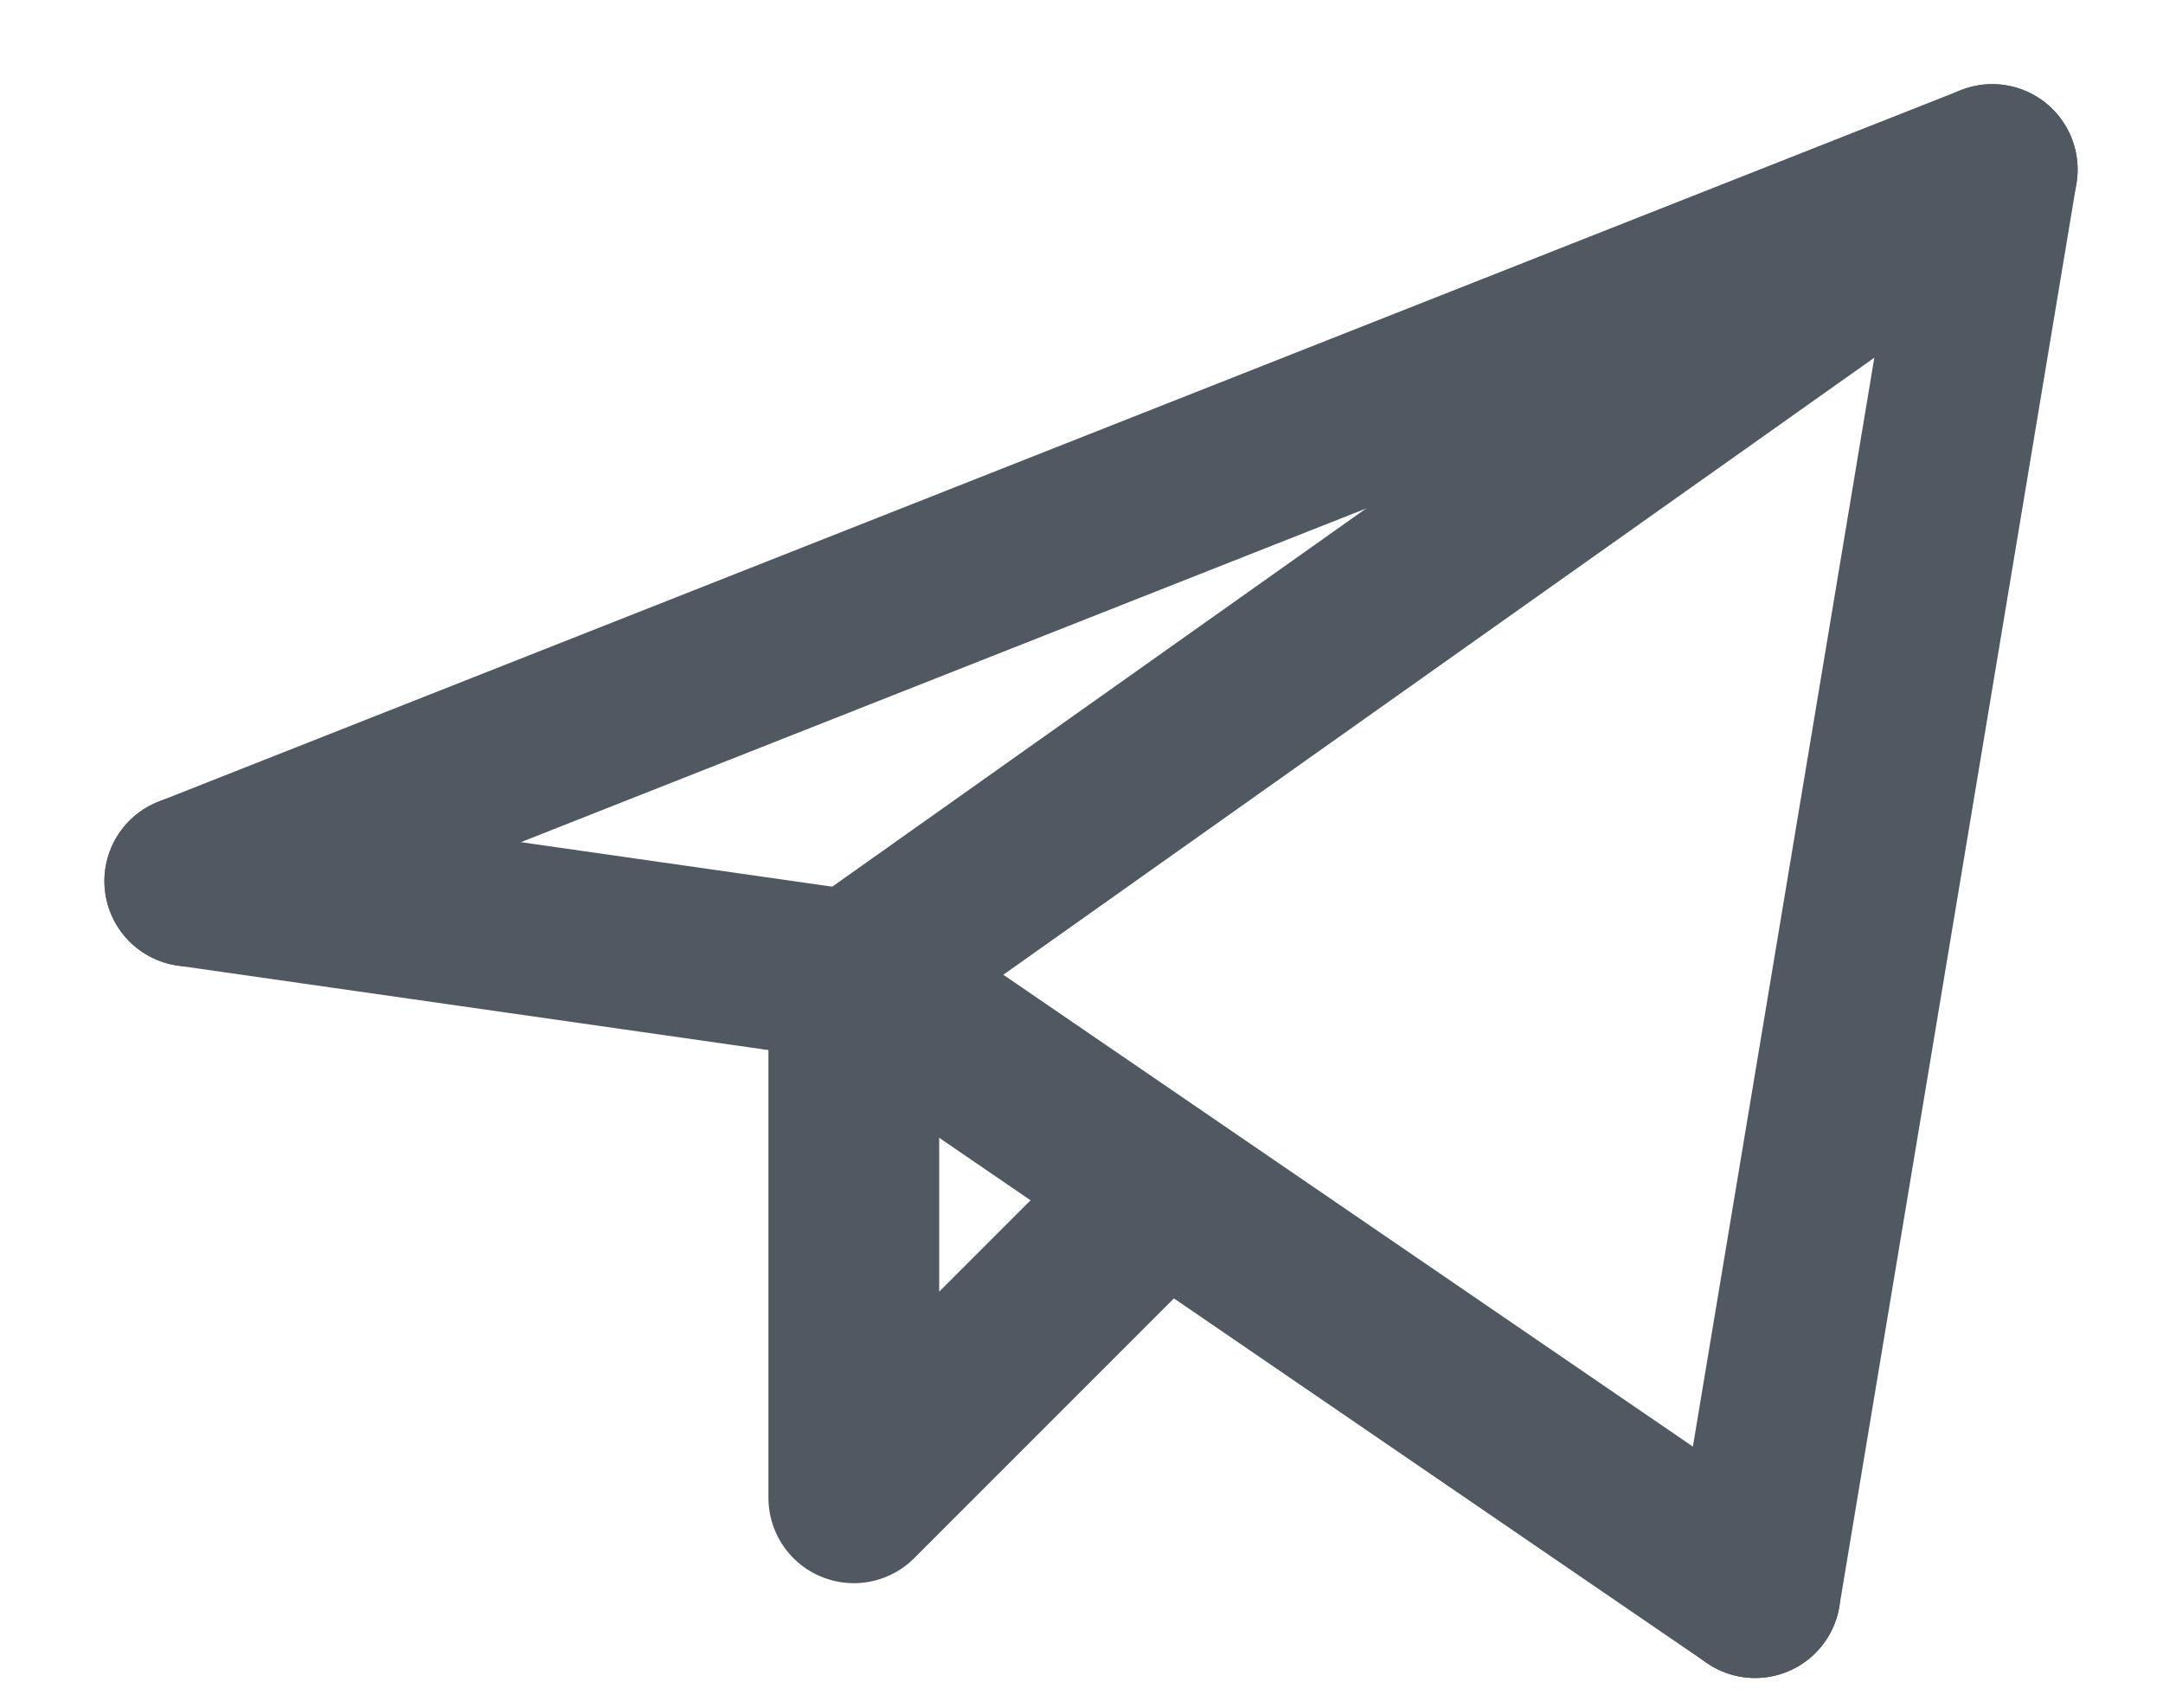 <svg width="19" height="15" viewBox="0 0 19 15" fill="none" xmlns="http://www.w3.org/2000/svg">
<path d="M15.417 13.989L17.5 1.489L7.5 8.573" stroke="#505962" stroke-width="1.5" stroke-linecap="round" stroke-linejoin="round"/>
<path d="M17.5 1.489L1.667 7.739" stroke="#505962" stroke-width="1.5" stroke-linecap="round" stroke-linejoin="round"/>
<path d="M15.417 13.989L7.5 8.572" stroke="#505962" stroke-width="1.5" stroke-linecap="round" stroke-linejoin="round"/>
<path d="M1.667 7.739L7.5 8.573" stroke="#505962" stroke-width="1.5" stroke-linecap="round" stroke-linejoin="round"/>
<path d="M10 10.656L7.5 13.156V8.572" stroke="#505962" stroke-width="1.5" stroke-linecap="round" stroke-linejoin="round"/>
</svg>
